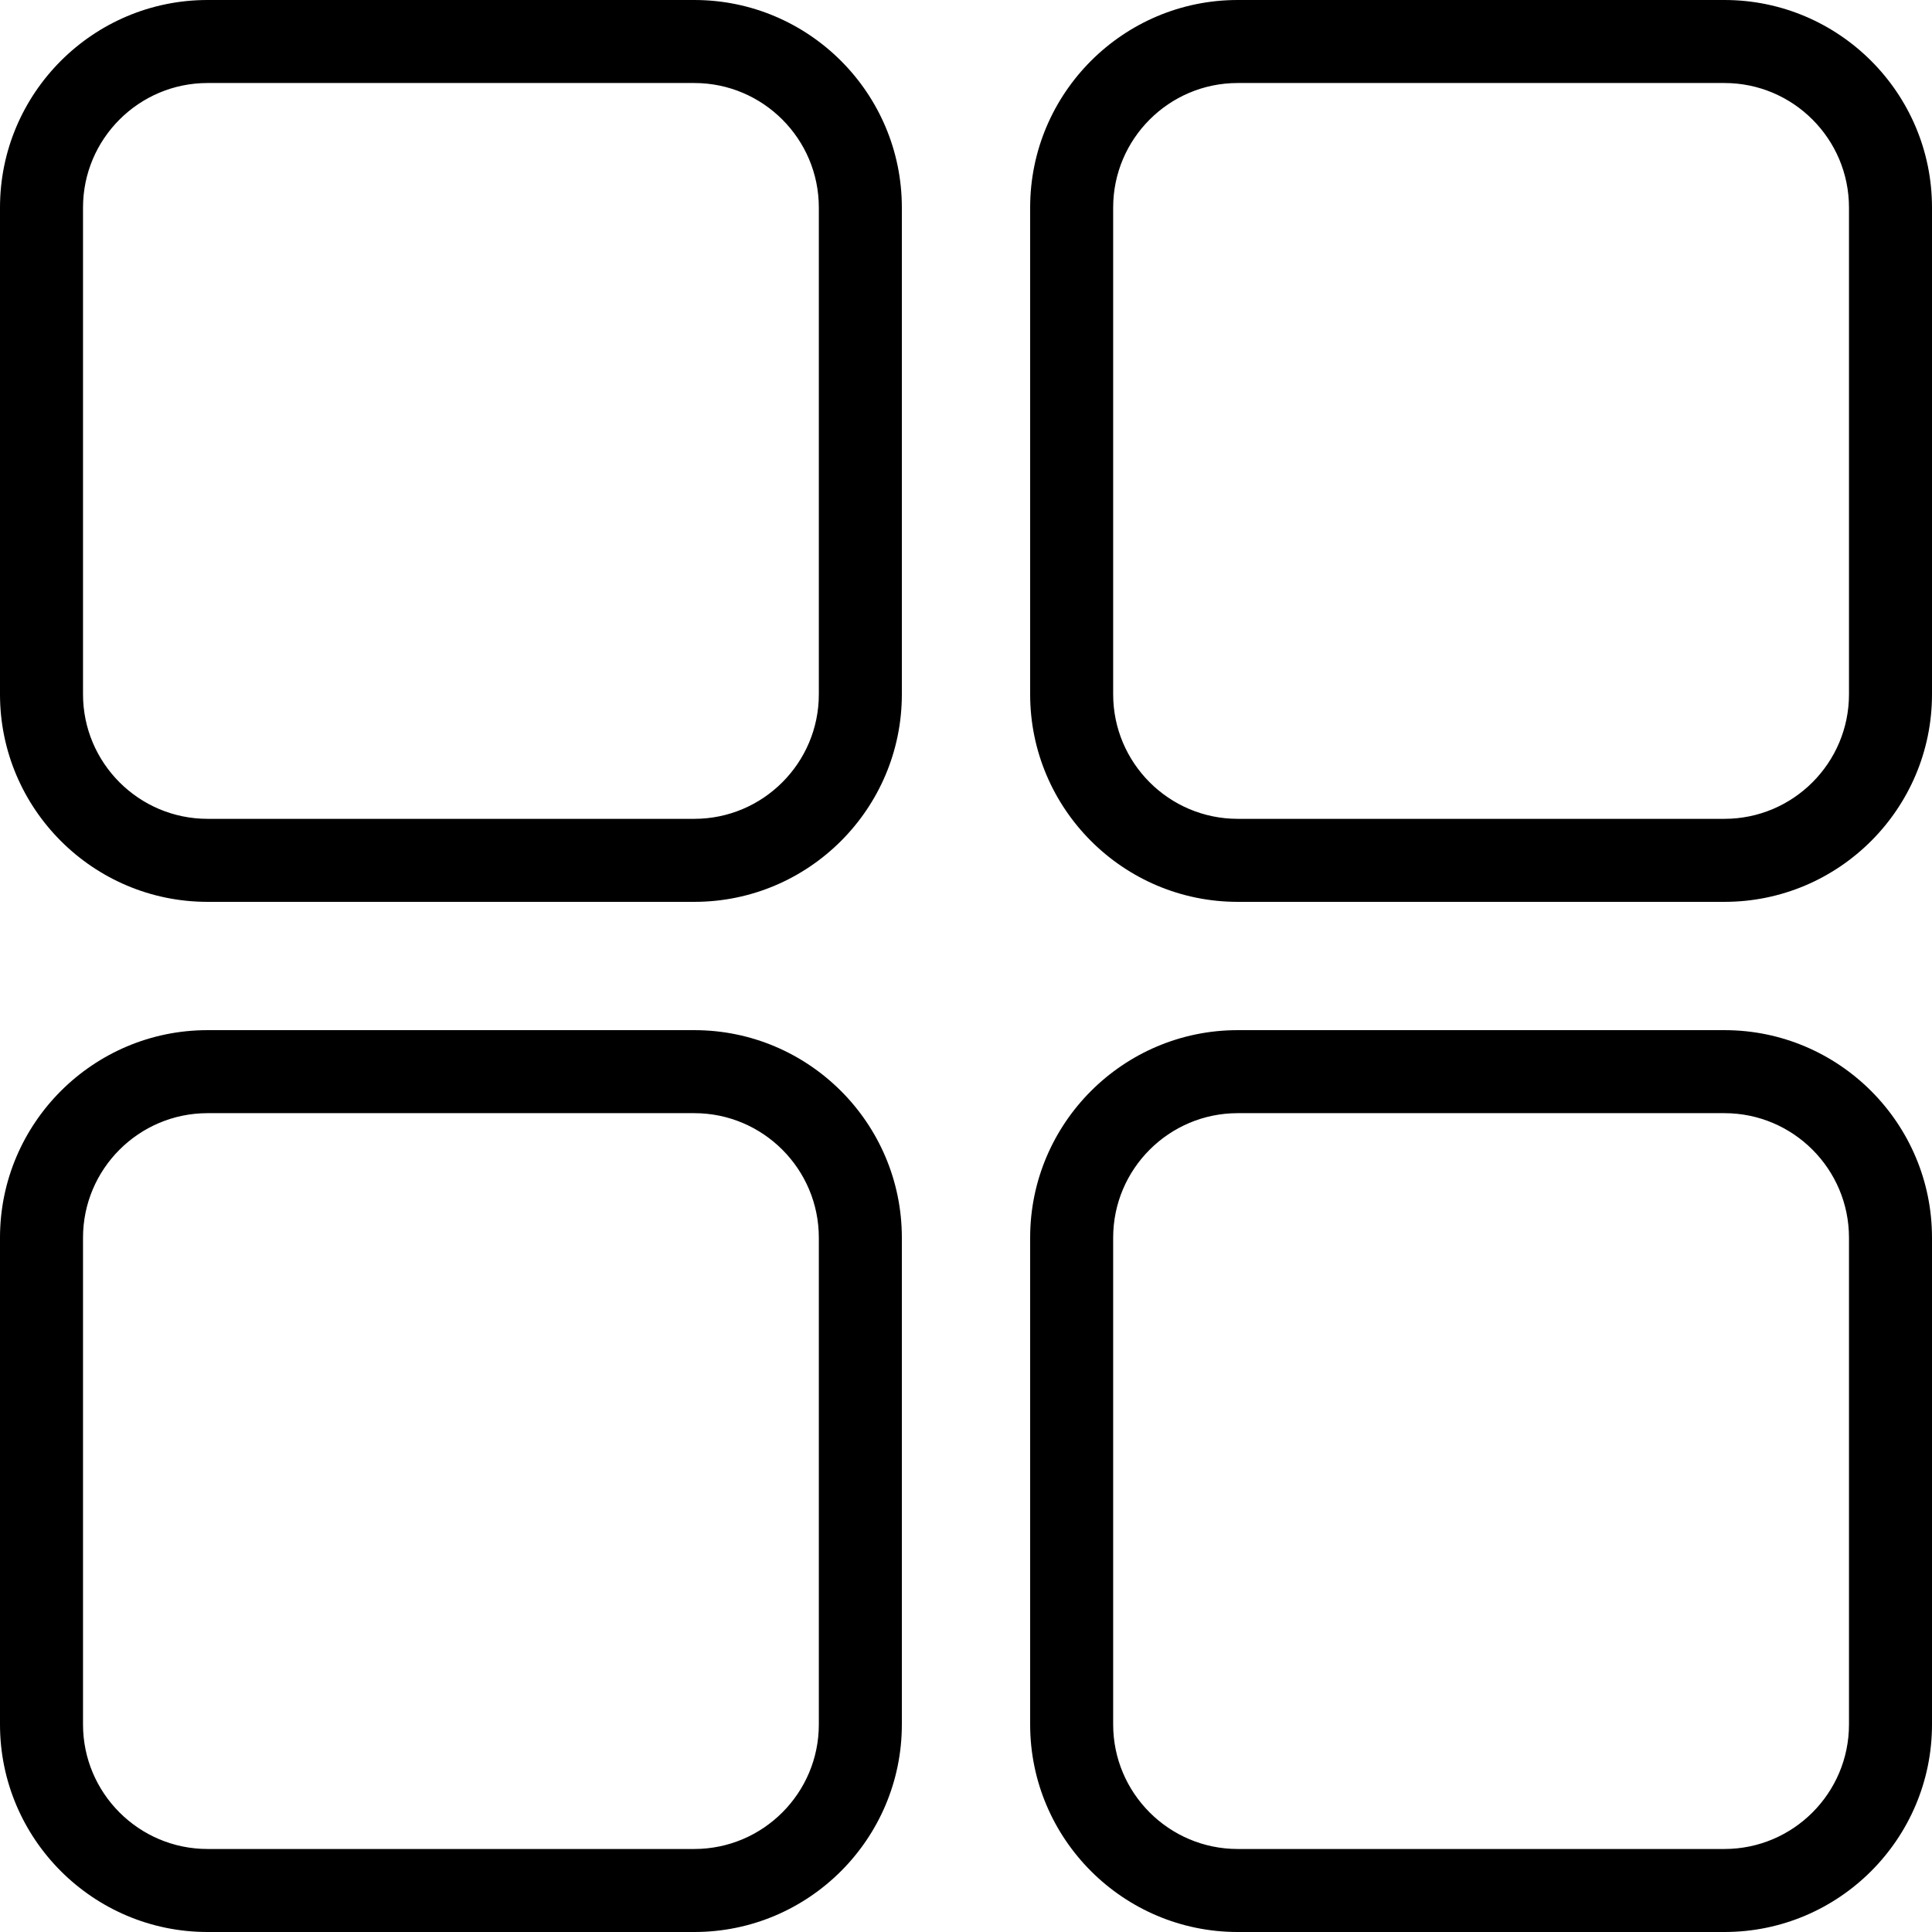 <?xml version="1.0" encoding="iso-8859-1"?>
<!-- Generator: Adobe Illustrator 29.3.1, SVG Export Plug-In . SVG Version: 9.03 Build 55982)  -->
<svg version="1.1" id="Capa_1" xmlns="http://www.w3.org/2000/svg" xmlns:xlink="http://www.w3.org/1999/xlink" x="0px" y="0px"
	 viewBox="0 0 512 512" style="enable-background:new 0 0 512 512;" xml:space="preserve">
<g>
	<g>
		<path d="M457,0H328c-30.327,0-55,24.673-55,55v129c0,30.327,24.673,55,55,55h129c30.327,0,55-24.673,55-55V55
			C512,24.673,487.327,0,457,0z M490,184c0,18.196-14.804,33-33,33H328c-18.196,0-33-14.804-33-33V55c0-18.196,14.804-33,33-33h129
			c18.196,0,33,14.804,33,33V184z"/>
		<path d="M184,273H55c-30.327,0-55,24.673-55,55v129c0,30.327,24.673,55,55,55h129c30.327,0,55-24.673,55-55V328
			C239,297.673,214.327,273,184,273z M217,457c0,18.196-14.804,33-33,33H55c-18.196,0-33-14.804-33-33V328c0-18.196,14.804-33,33-33
			h129c18.196,0,33,14.804,33,33V457z"/>
	</g>
	<g>
		<path d="M184,0H55C24.673,0,0,24.673,0,55v129c0,30.327,24.673,55,55,55h129c30.327,0,55-24.673,55-55V55
			C239,24.673,214.327,0,184,0z M217,184c0,18.196-14.804,33-33,33H55c-18.196,0-33-14.804-33-33V55c0-18.196,14.804-33,33-33h129
			c18.196,0,33,14.804,33,33V184z"/>
		<path d="M457,273H328c-30.327,0-55,24.673-55,55v129c0,30.327,24.673,55,55,55h129
			c30.327,0,55-24.673,55-55V328C512,297.673,487.327,273,457,273z M490,457c0,18.196-14.804,33-33,33H328
			c-18.196,0-33-14.804-33-33V328c0-18.196,14.804-33,33-33h129c18.196,0,33,14.804,33,33V457z"/>
	</g>
</g>
<g>
</g>
<g>
</g>
<g>
</g>
<g>
</g>
<g>
</g>
<g>
</g>
<g>
</g>
<g>
</g>
<g>
</g>
<g>
</g>
<g>
</g>
<g>
</g>
<g>
</g>
<g>
</g>
<g>
</g>
</svg>
